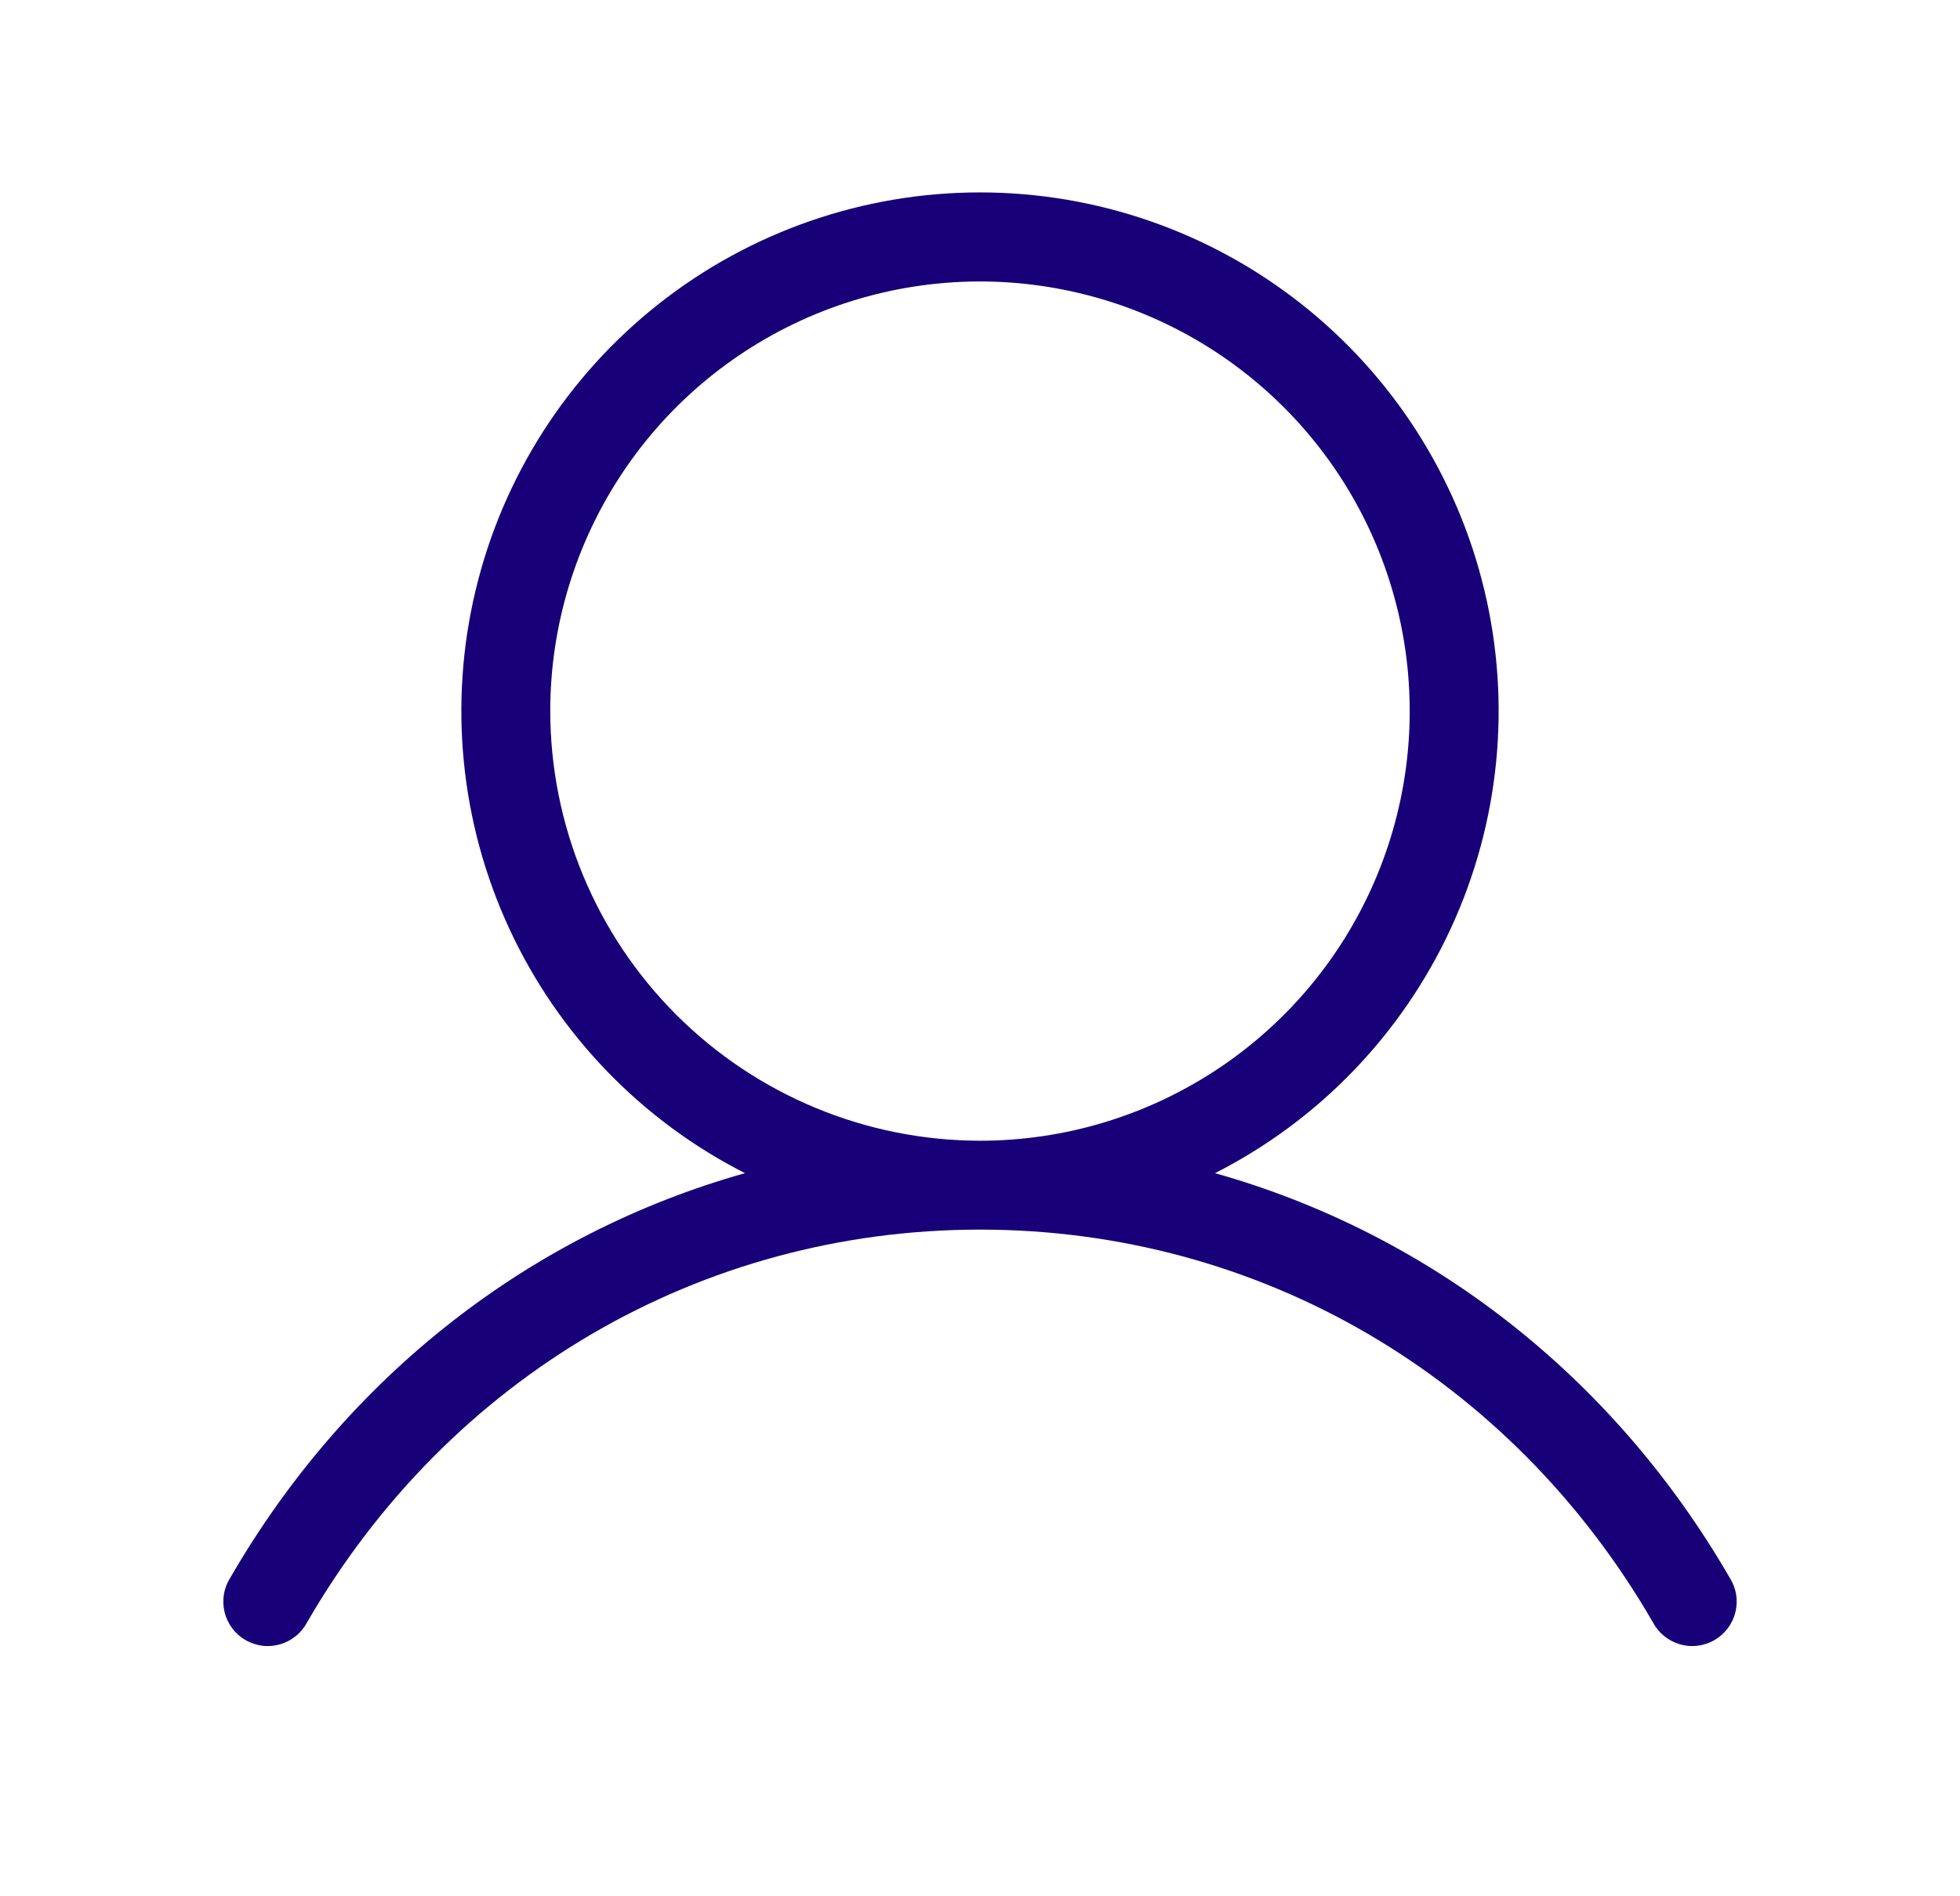 <?xml version="1.0" encoding="UTF-8"?>
<svg width="31" height="30" viewBox="0 0 31 30" fill="none" xmlns="http://www.w3.org/2000/svg">
<path d="M27.358 24.961C25.505 21.759 22.597 19.513 19.217 18.56C20.86 17.725 22.174 16.361 22.947 14.687C23.72 13.014 23.907 11.129 23.477 9.336C23.048 7.544 22.027 5.948 20.58 4.807C19.133 3.665 17.343 3.044 15.5 3.044C13.657 3.044 11.867 3.665 10.42 4.807C8.973 5.948 7.952 7.544 7.523 9.336C7.093 11.129 7.28 13.014 8.053 14.687C8.826 16.361 10.14 17.725 11.783 18.56C8.403 19.512 5.494 21.758 3.642 24.961C3.591 25.041 3.557 25.13 3.541 25.224C3.526 25.318 3.53 25.413 3.552 25.505C3.575 25.598 3.616 25.684 3.673 25.76C3.729 25.836 3.801 25.899 3.883 25.947C3.965 25.994 4.056 26.025 4.15 26.036C4.244 26.048 4.34 26.04 4.431 26.013C4.522 25.987 4.607 25.942 4.68 25.882C4.754 25.822 4.814 25.748 4.858 25.664C7.109 21.775 11.087 19.453 15.5 19.453C19.913 19.453 23.891 21.775 26.142 25.664C26.186 25.748 26.246 25.822 26.32 25.882C26.393 25.942 26.478 25.987 26.569 26.013C26.66 26.04 26.755 26.048 26.849 26.036C26.944 26.025 27.035 25.994 27.117 25.947C27.199 25.899 27.27 25.836 27.327 25.76C27.384 25.684 27.425 25.598 27.448 25.505C27.47 25.413 27.474 25.318 27.459 25.224C27.443 25.13 27.409 25.041 27.358 24.961ZM8.703 11.25C8.703 9.906 9.102 8.592 9.849 7.474C10.595 6.356 11.657 5.485 12.899 4.97C14.141 4.456 15.508 4.321 16.826 4.584C18.144 4.846 19.355 5.493 20.306 6.444C21.257 7.394 21.904 8.606 22.166 9.924C22.428 11.242 22.294 12.609 21.779 13.851C21.265 15.093 20.394 16.154 19.276 16.901C18.158 17.648 16.844 18.047 15.5 18.047C13.698 18.045 11.97 17.328 10.696 16.054C9.422 14.78 8.705 13.052 8.703 11.25Z" fill="#180078"/>
</svg>
